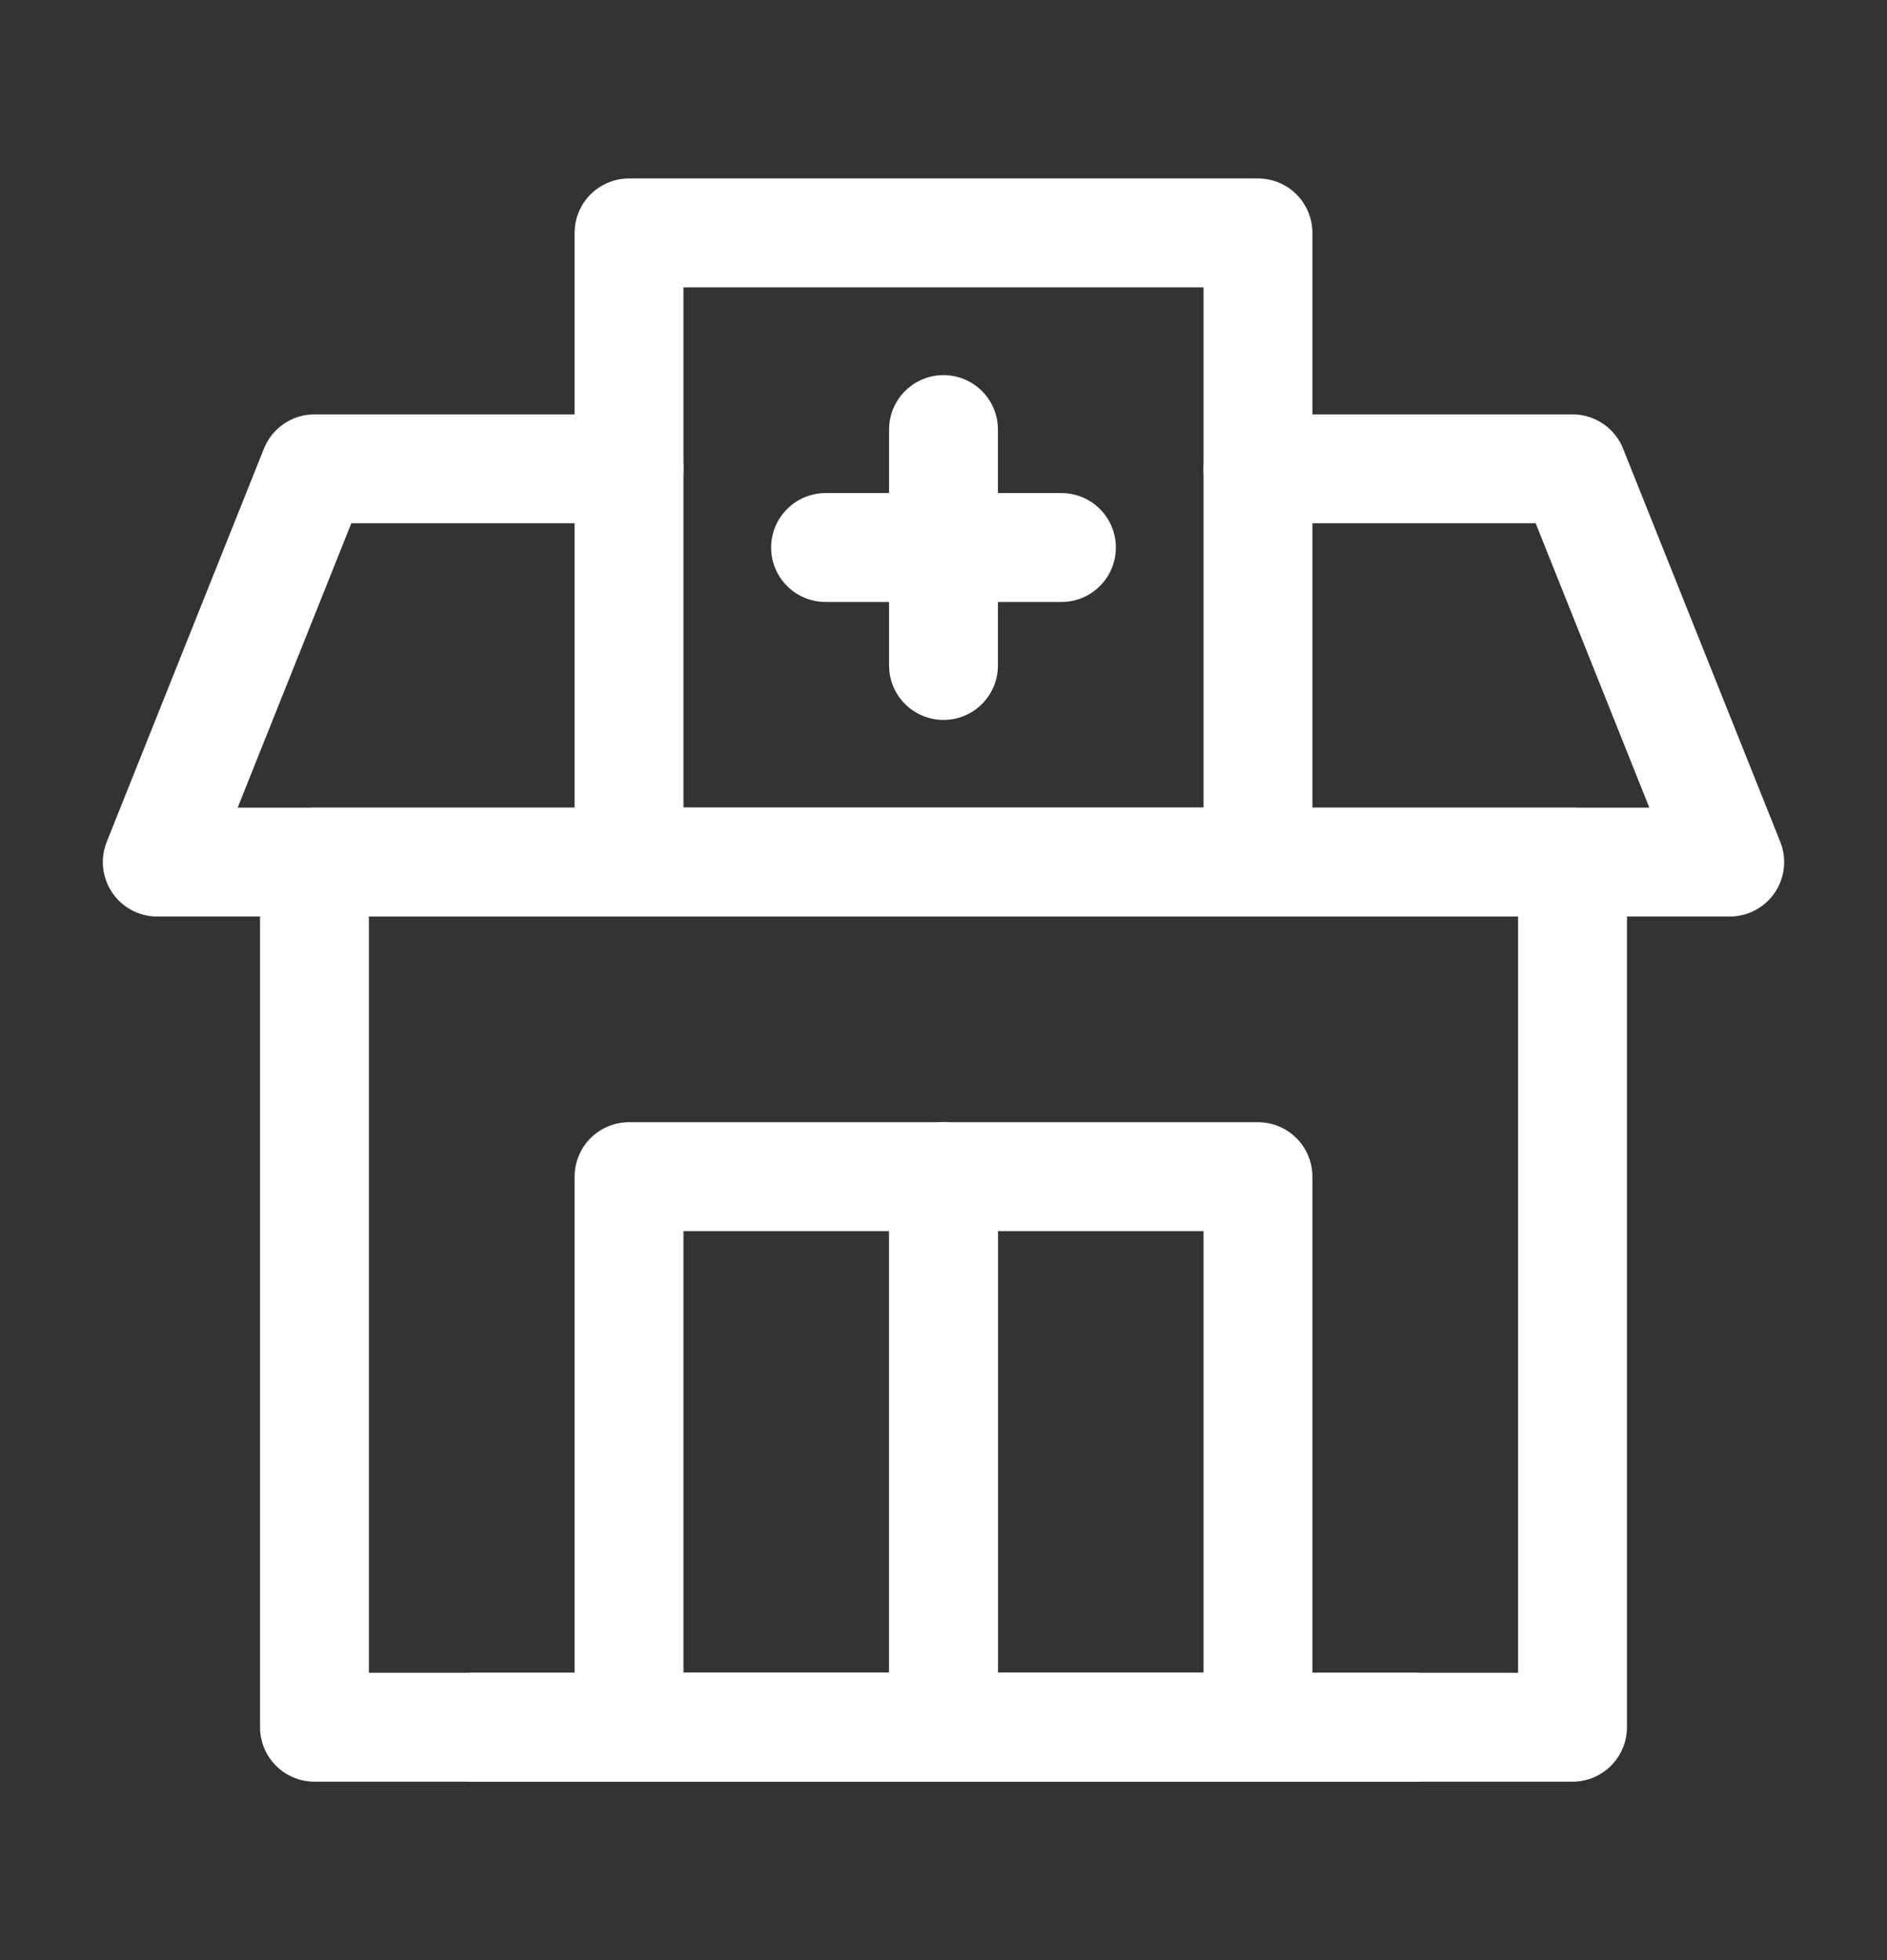 <svg width="26" height="27" viewBox="0 0 26 27" fill="none" xmlns="http://www.w3.org/2000/svg">
<rect x="0" y="0" width="26" height="27" fill="#333333" stroke="none"/>
<path d="M17.333 6.458H21.667L23.833 11.875H2.167L4.333 6.458H8.667" stroke="white" stroke-width="1.5" stroke-linecap="round" stroke-linejoin="round"/>
<path d="M4.333 11.875H21.667V23.792H4.333V11.875Z" stroke="white" stroke-width="1.5" stroke-linecap="round" stroke-linejoin="round"/>
<path d="M17.333 3.208H8.667V11.875H17.333V3.208Z" stroke="white" stroke-width="1.5" stroke-linecap="round" stroke-linejoin="round"/>
<path d="M13 16.208H8.667V23.792H13V16.208Z" stroke="white" stroke-width="1.5" stroke-linecap="round" stroke-linejoin="round"/>
<path d="M17.333 16.208H13V23.792H17.333V16.208Z" stroke="white" stroke-width="1.5" stroke-linecap="round" stroke-linejoin="round"/>
<path d="M11.375 7.542H14.625" stroke="white" stroke-width="1.5" stroke-linecap="round" stroke-linejoin="round"/>
<path d="M19.5 23.792H6.5" stroke="white" stroke-width="1.5" stroke-linecap="round" stroke-linejoin="round"/>
<path d="M13 9.167V5.917" stroke="white" stroke-width="1.5" stroke-linecap="round" stroke-linejoin="round"/>
</svg>
